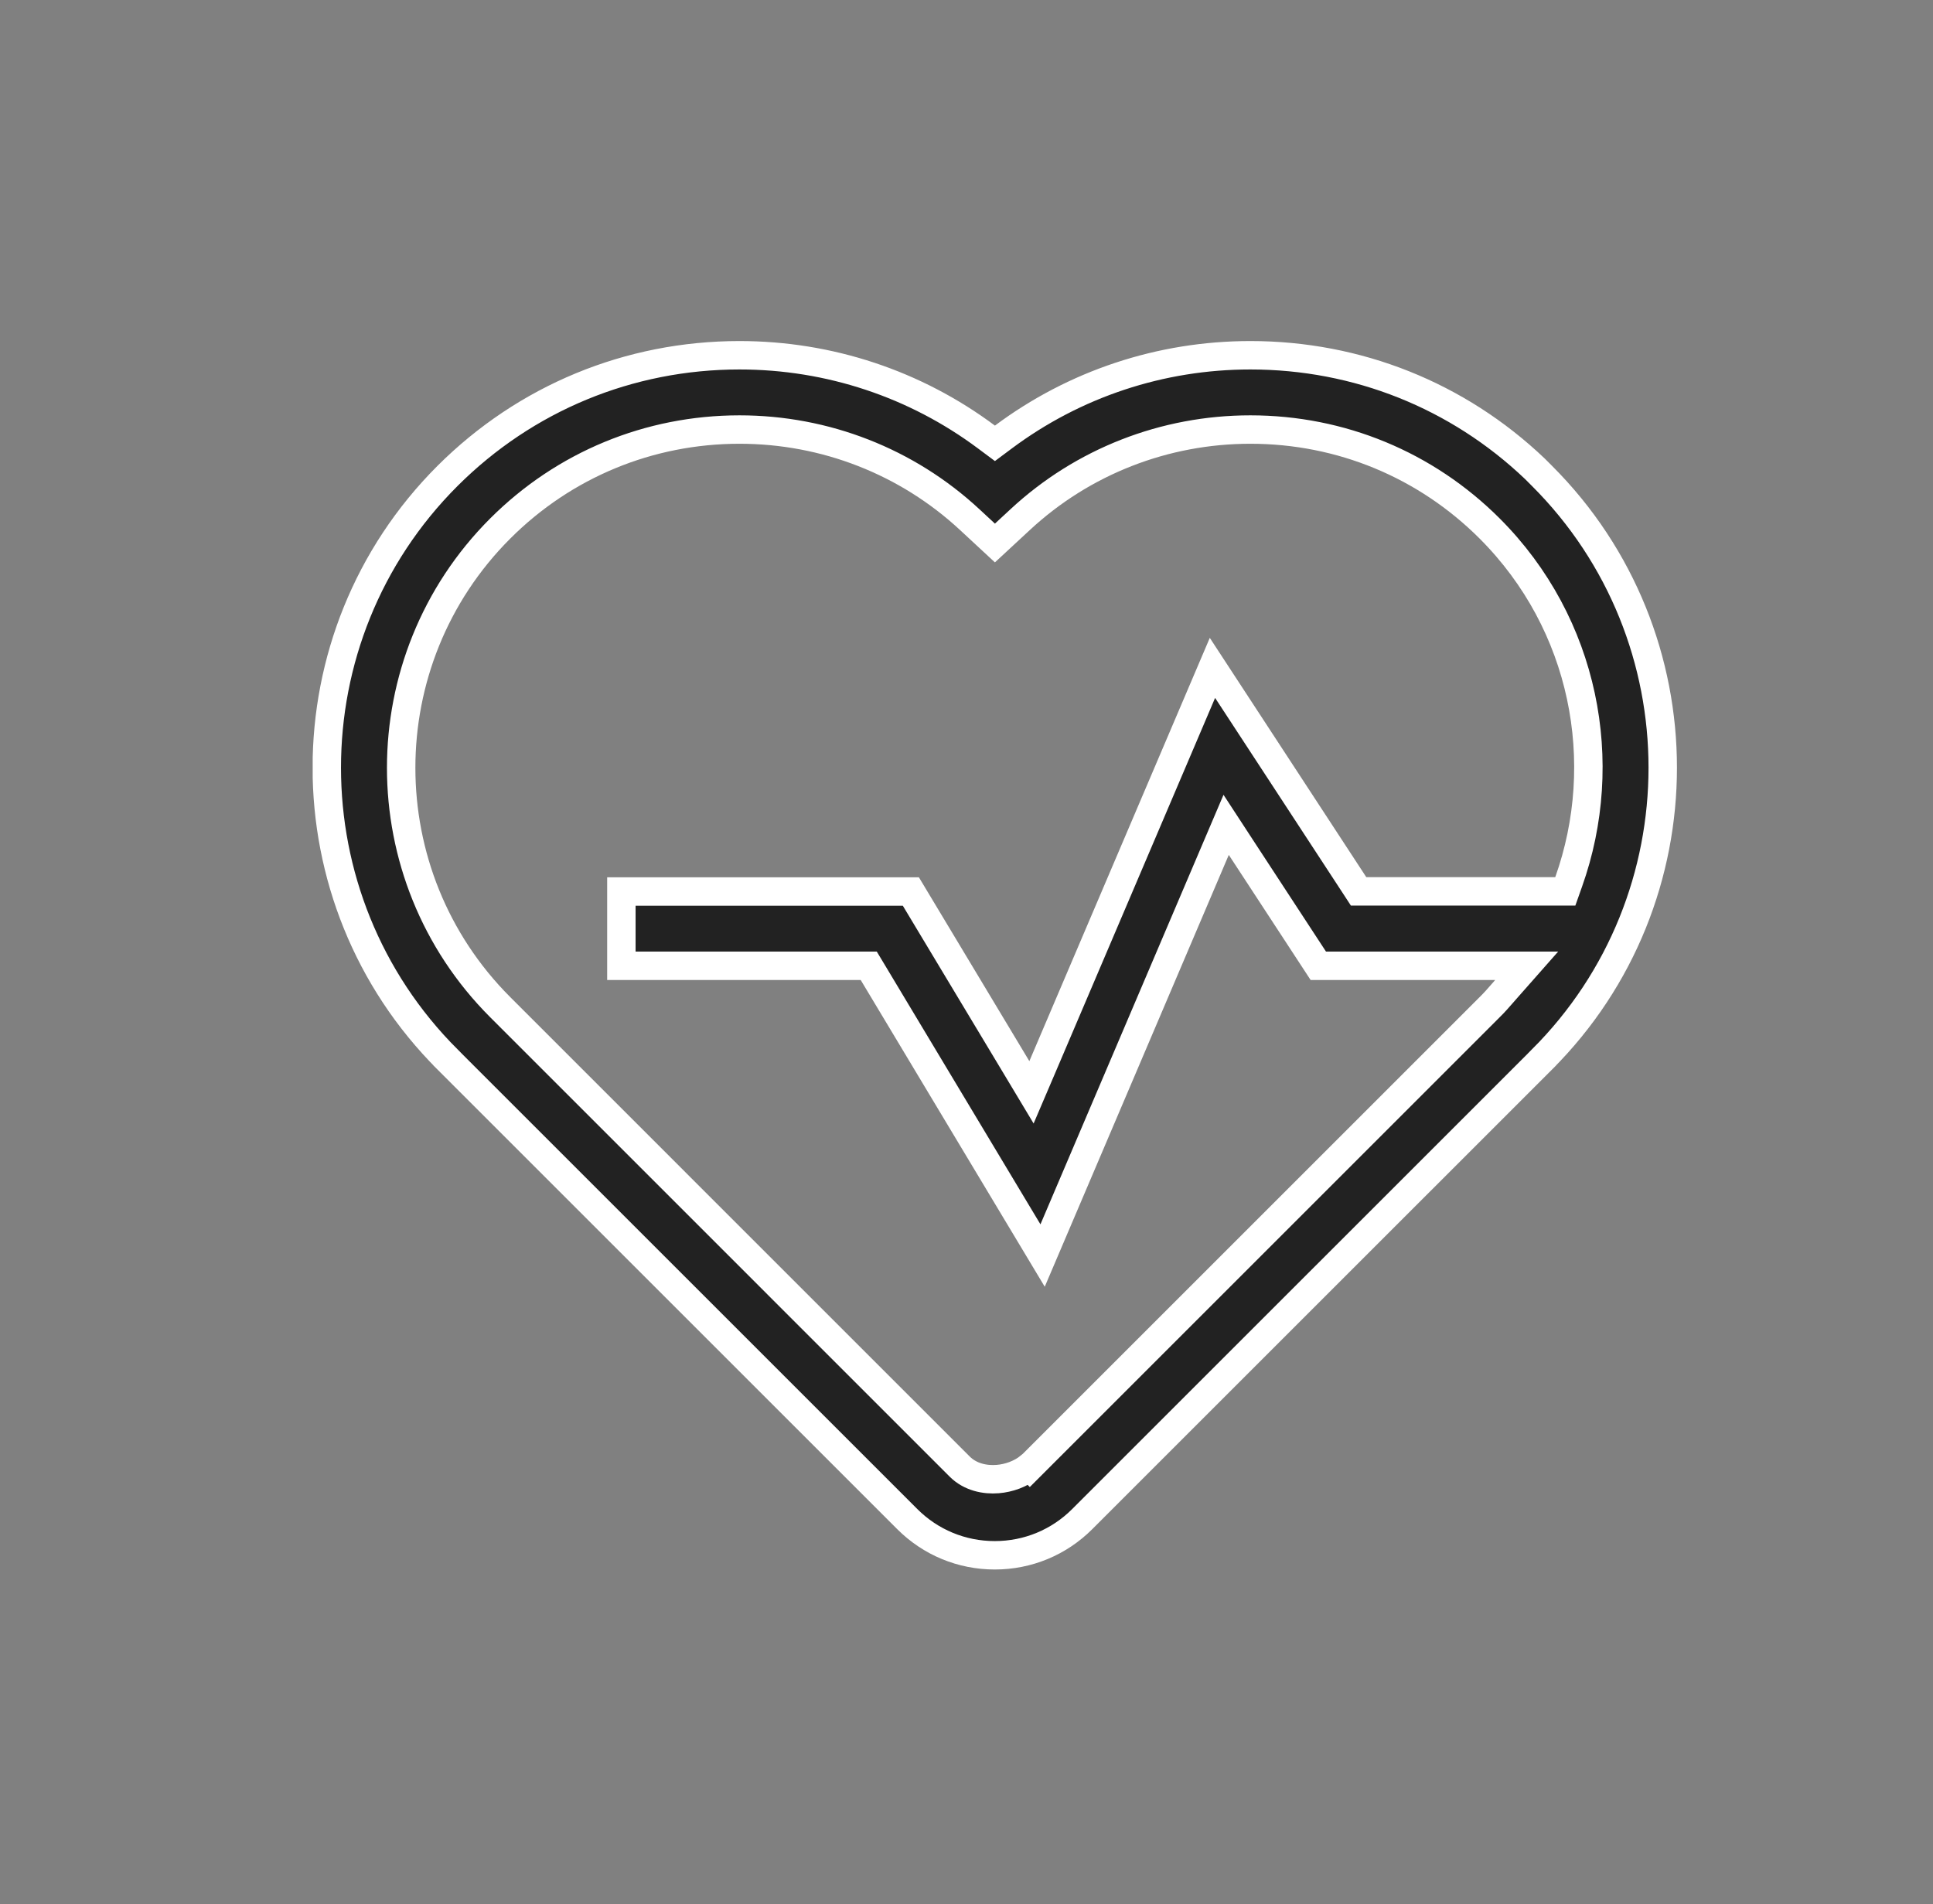 <svg width="68" height="67" viewBox="0 0 68 67" fill="none" xmlns="http://www.w3.org/2000/svg">
<rect x="0" y="0" width="68" height="67" fill="#808080" stroke="none"/>
<g clip-path="url(#clip0_1246_17968)">
<path d="M43.986 12.5C47.749 12.5 51.285 13.914 53.99 16.49L54.244 16.744C59.909 22.403 59.909 31.62 54.244 37.278L54.244 37.279L38.073 53.449C37.252 54.271 36.157 54.724 34.994 54.724C33.832 54.724 32.736 54.271 31.915 53.449L15.744 37.279L15.744 37.278C10.08 31.62 10.079 22.403 15.744 16.744C18.487 14.007 22.13 12.5 26.014 12.5C29.177 12.5 32.204 13.513 34.701 15.376L35 15.599L35.299 15.376C37.797 13.513 40.823 12.5 43.986 12.5ZM42.767 29.884L36.677 44.177L30.707 34.225L30.561 33.982H30.278H21.859V31.369H32.043L35.782 37.594L36.286 38.434L36.671 37.533L42.652 23.5L47.645 31.136L47.793 31.363H48.063H54.712H55.065L55.183 31.03C56.678 26.828 55.762 21.955 52.404 18.596C50.16 16.353 47.172 15.114 43.986 15.114C40.97 15.114 38.09 16.239 35.889 18.282C35.889 18.282 35.889 18.282 35.889 18.282L35 19.106L34.112 18.282C31.911 16.239 29.03 15.114 26.014 15.114C22.835 15.114 19.841 16.352 17.597 18.596C12.951 23.242 12.951 30.792 17.597 35.438L33.761 51.603C34.131 51.973 34.648 52.079 35.098 52.042C35.492 52.01 35.901 51.865 36.22 51.608L36.227 51.615L36.354 51.488L52.395 35.447C52.566 35.281 52.724 35.099 52.864 34.938C52.902 34.895 52.938 34.853 52.973 34.813L53.706 33.982H52.598H46.376L43.645 29.806L43.134 29.023L42.767 29.884Z" fill="#222222" stroke="white"/>
</g>
<defs>
<clipPath id="clip0_1246_17968">
<rect width="48" height="43.23" fill="white" transform="translate(11 12)"/>
</clipPath>
</defs>
</svg>
